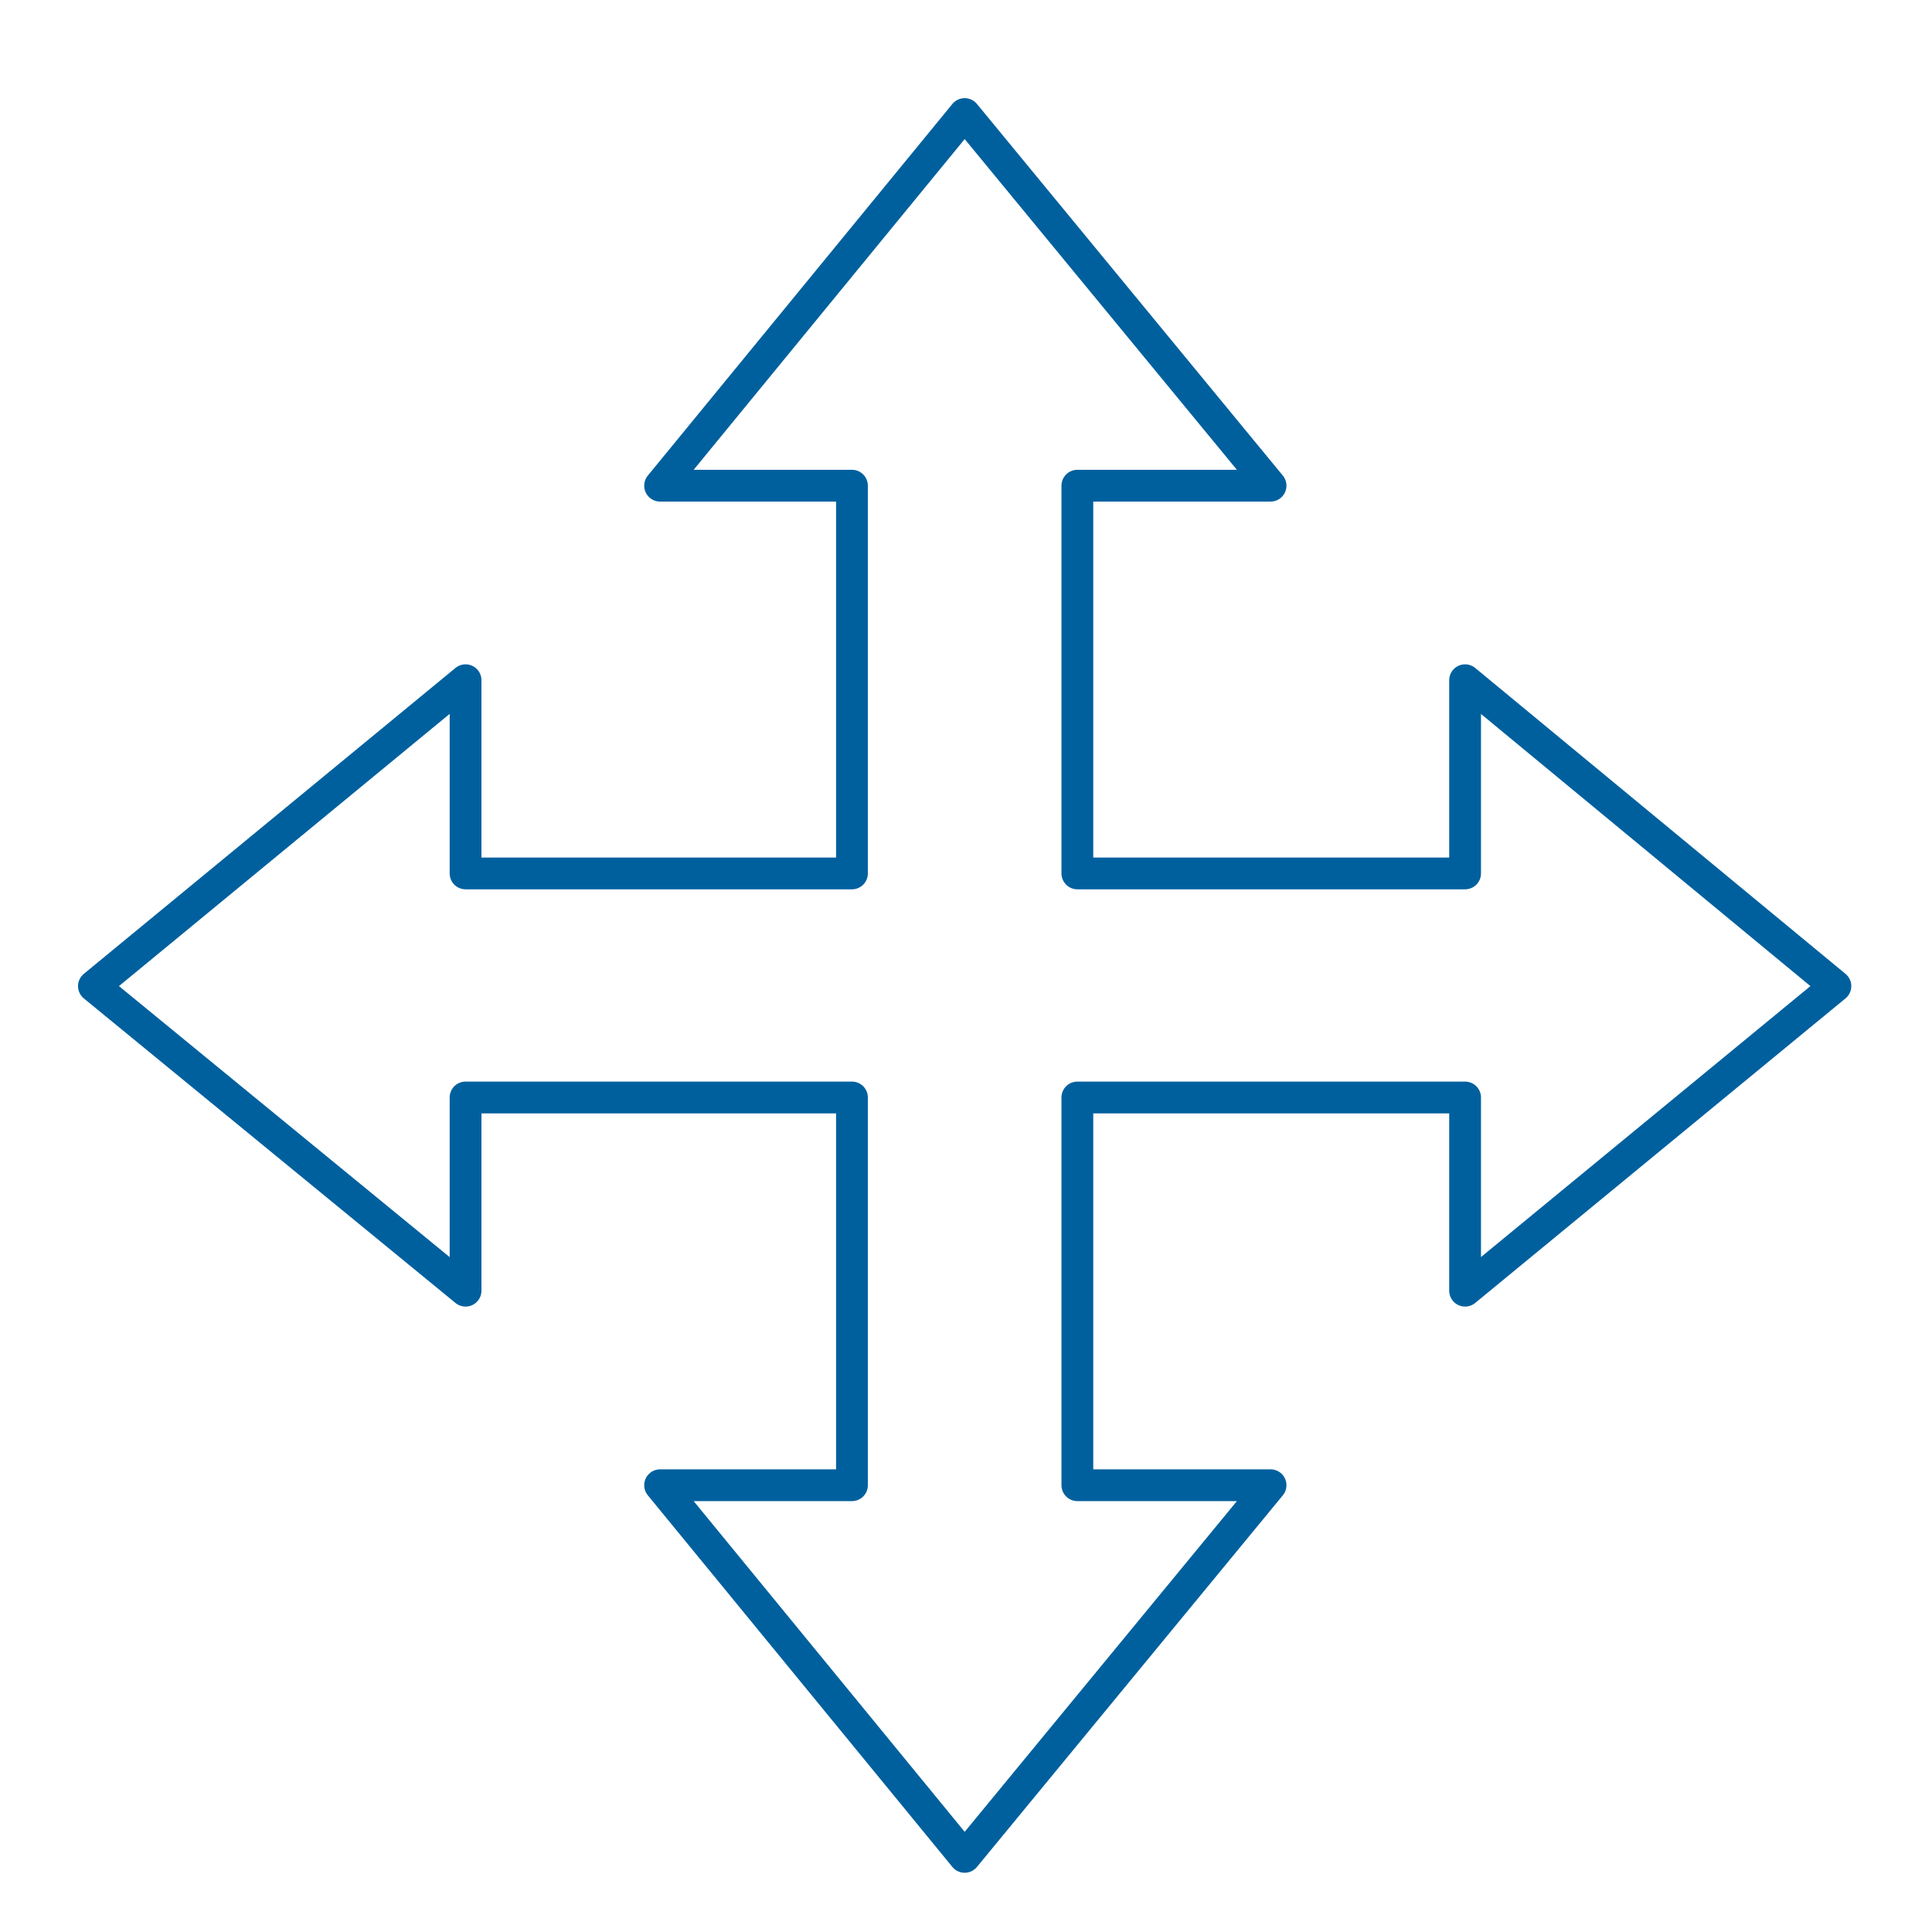 <?xml version="1.0" encoding="utf-8"?>
<!-- Generator: Adobe Illustrator 28.0.0, SVG Export Plug-In . SVG Version: 6.00 Build 0)  -->
<svg version="1.1" id="Layer_1" xmlns="http://www.w3.org/2000/svg" xmlns:xlink="http://www.w3.org/1999/xlink" x="0px" y="0px"
	 viewBox="0 0 144 144" style="enable-background:new 0 0 144 144;" xml:space="preserve">
<style type="text/css">
	.st0{fill:none;stroke:#00609E;stroke-width:2.369;stroke-linecap:round;stroke-linejoin:round;stroke-miterlimit:10;}
</style>
<polygon class="st0" points="136.8,73.5 109.2,50.7 109.2,64.8 109.2,65.1 80.3,65.1 80.3,36.2 94.7,36.2 71.9,8.5 49.2,36.2 
	63.3,36.2 63.5,36.2 63.5,65.1 34.7,65.1 34.7,50.7 7,73.5 34.7,96.2 34.7,82.1 34.7,81.8 63.5,81.8 63.5,110.7 49.2,110.7 
	71.9,138.4 94.7,110.7 80.6,110.7 80.3,110.7 80.3,81.8 109.2,81.8 109.2,96.2 "/>
</svg>
